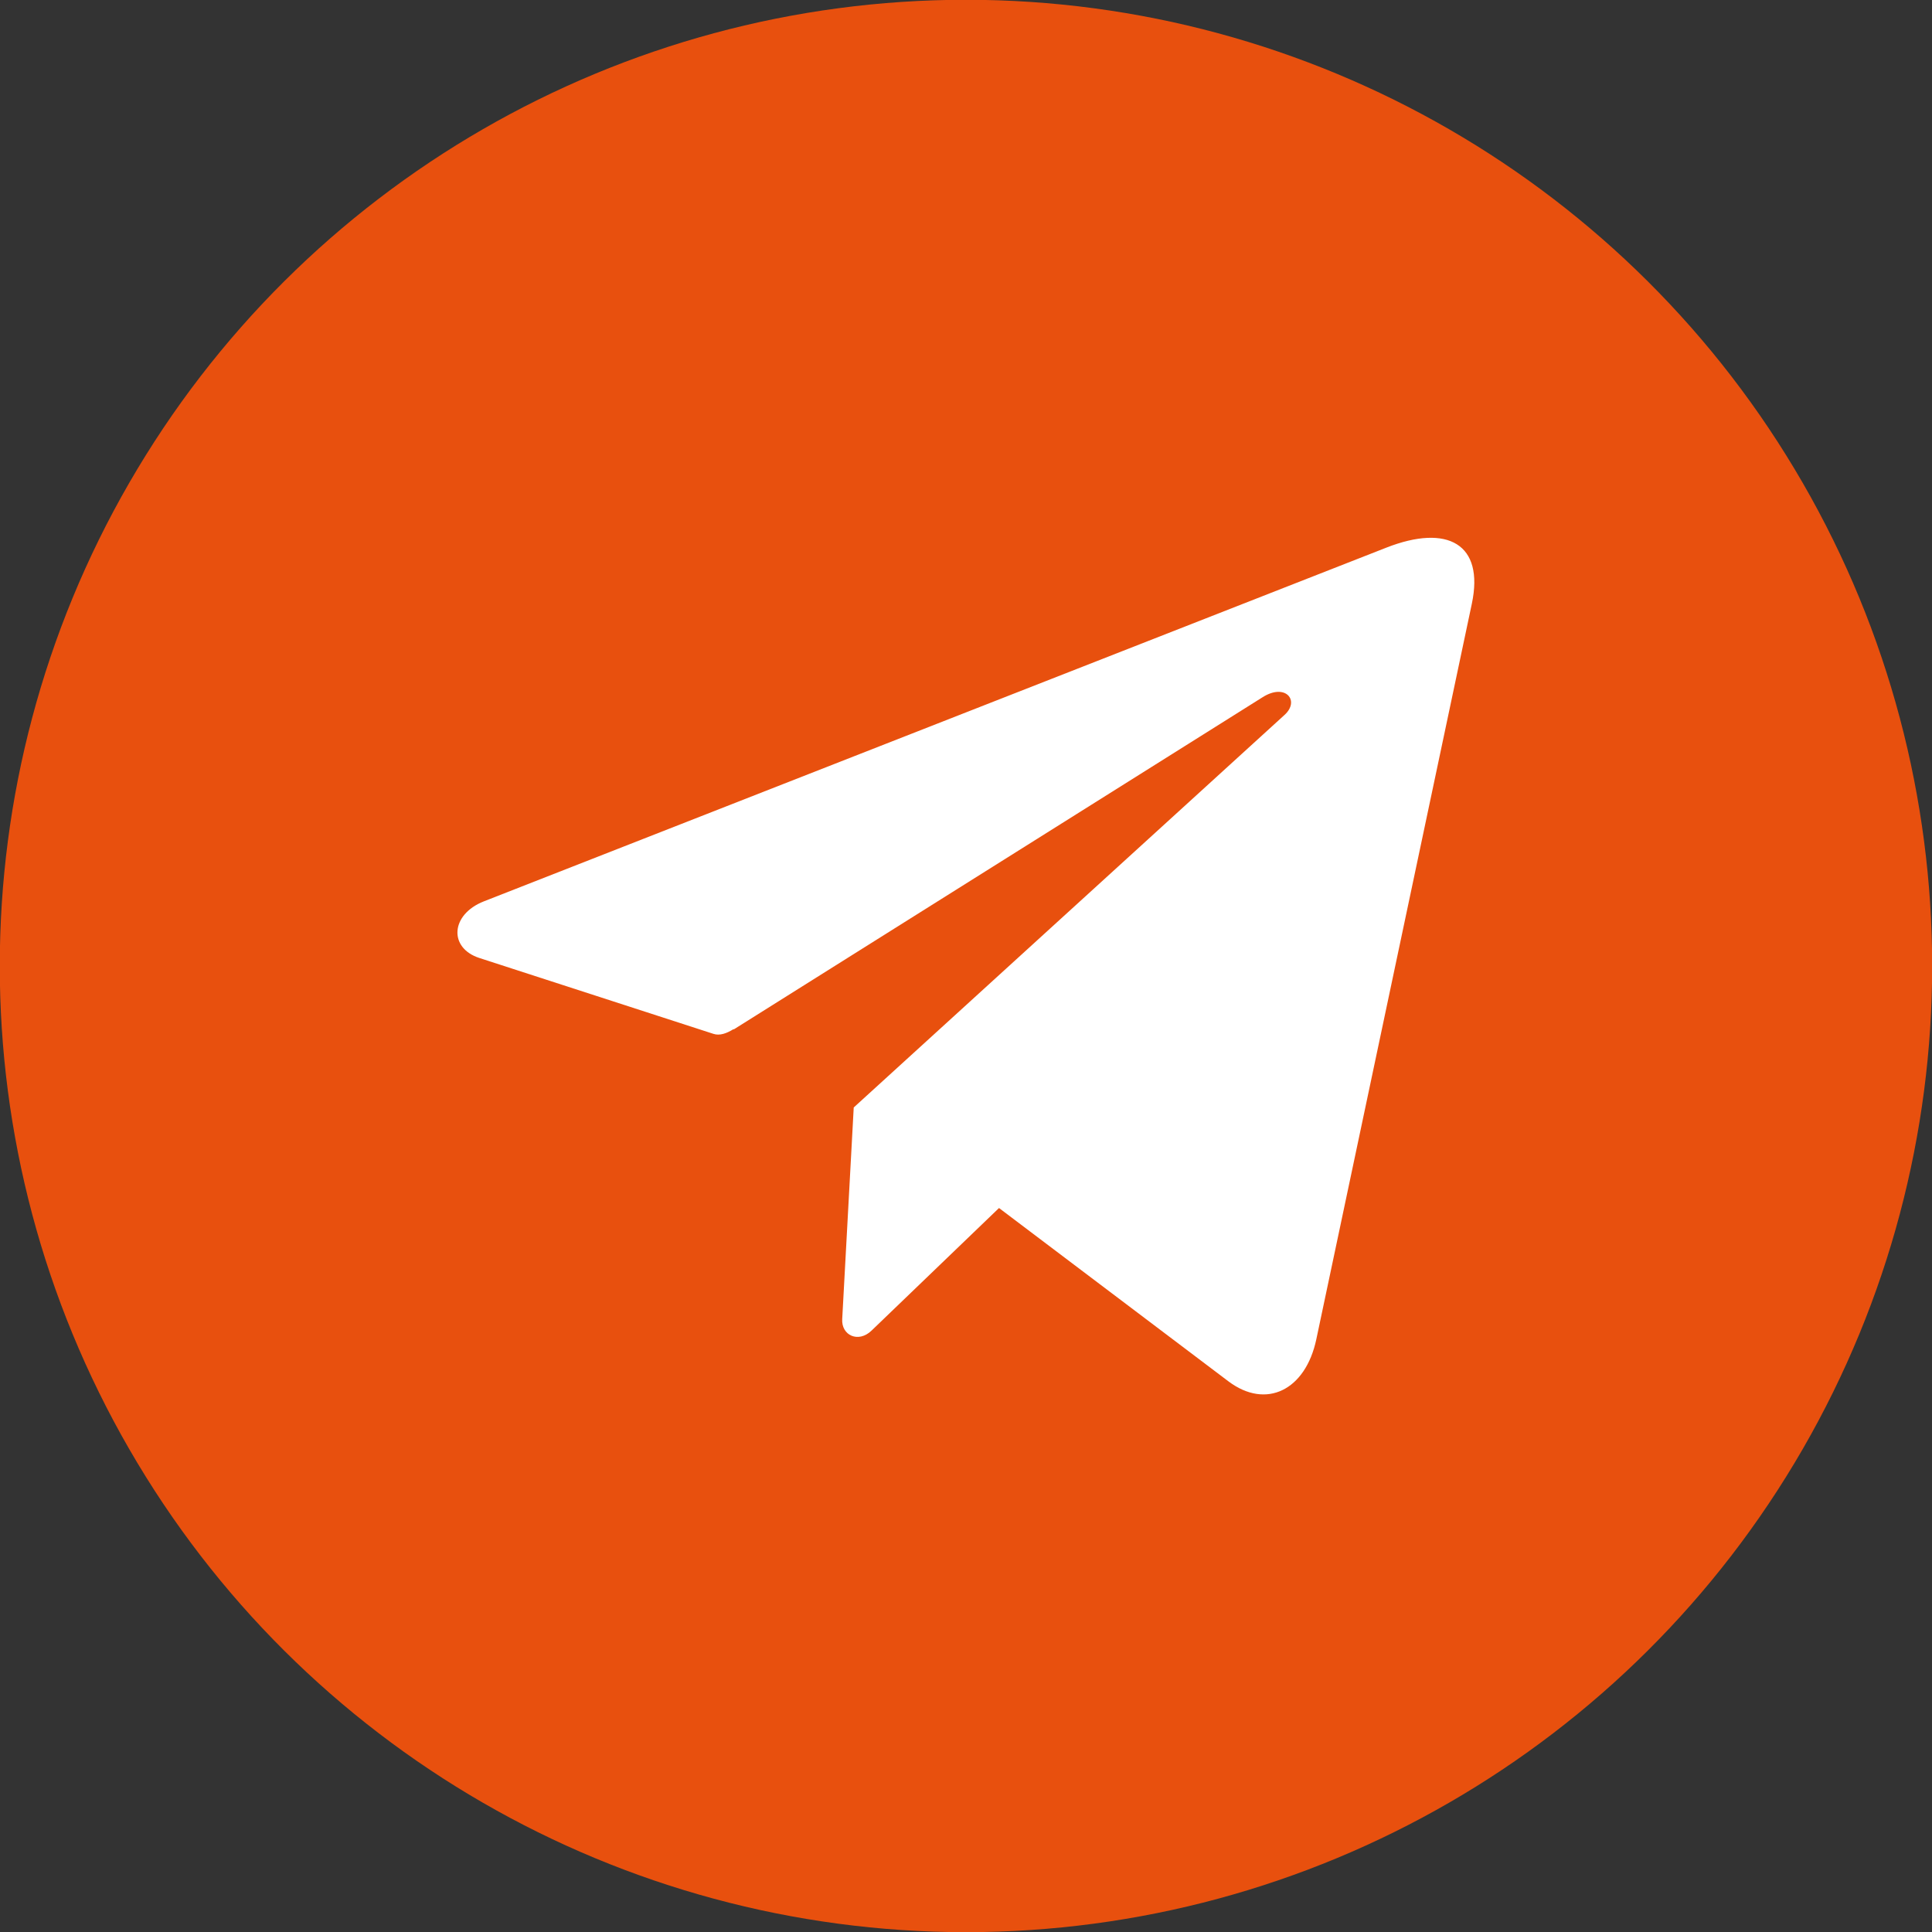 <?xml version="1.0" encoding="UTF-8"?> <svg xmlns="http://www.w3.org/2000/svg" xmlns:xlink="http://www.w3.org/1999/xlink" xmlns:xodm="http://www.corel.com/coreldraw/odm/2003" xml:space="preserve" width="5.927mm" height="5.927mm" version="1.1" style="shape-rendering:geometricPrecision; text-rendering:geometricPrecision; image-rendering:optimizeQuality; fill-rule:evenodd; clip-rule:evenodd" viewBox="0 0 134.31 134.31"><rect x="0" y="0" width="134.31" height="134.31" fill="#333333" stroke="none"/> <defs> <style type="text/css"> .fil0 {fill:#E8500E} .fil1 {fill:white} </style> </defs> <g id="Layer_x0020_1">  <g id="_2243684627104"> <circle class="fil0" transform="matrix(0 0.734 -0.734 0 67.153 67.153)" r="91.51"></circle> <path class="fil1" d="M51 71.54c-0.48,0.3 -0.97,0.48 -1.41,0.33l-16.26 -5.27c-2.16,-0.7 -2.01,-3.03 0.31,-3.94l62.74 -24.59c4.24,-1.66 6.82,-0.27 5.94,3.9l-10.81 51.13c-0.75,3.55 -3.49,4.9 -6.11,2.93l-15.95 -12.05 -8.86 8.52c-0.92,0.89 -2.11,0.33 -2.04,-0.8l0.8 -14.71 29.95 -27.29c1.09,-0.99 0.07,-2.23 -1.51,-1.24l-36.79 23.11z"></path> </g> </g> </svg> 